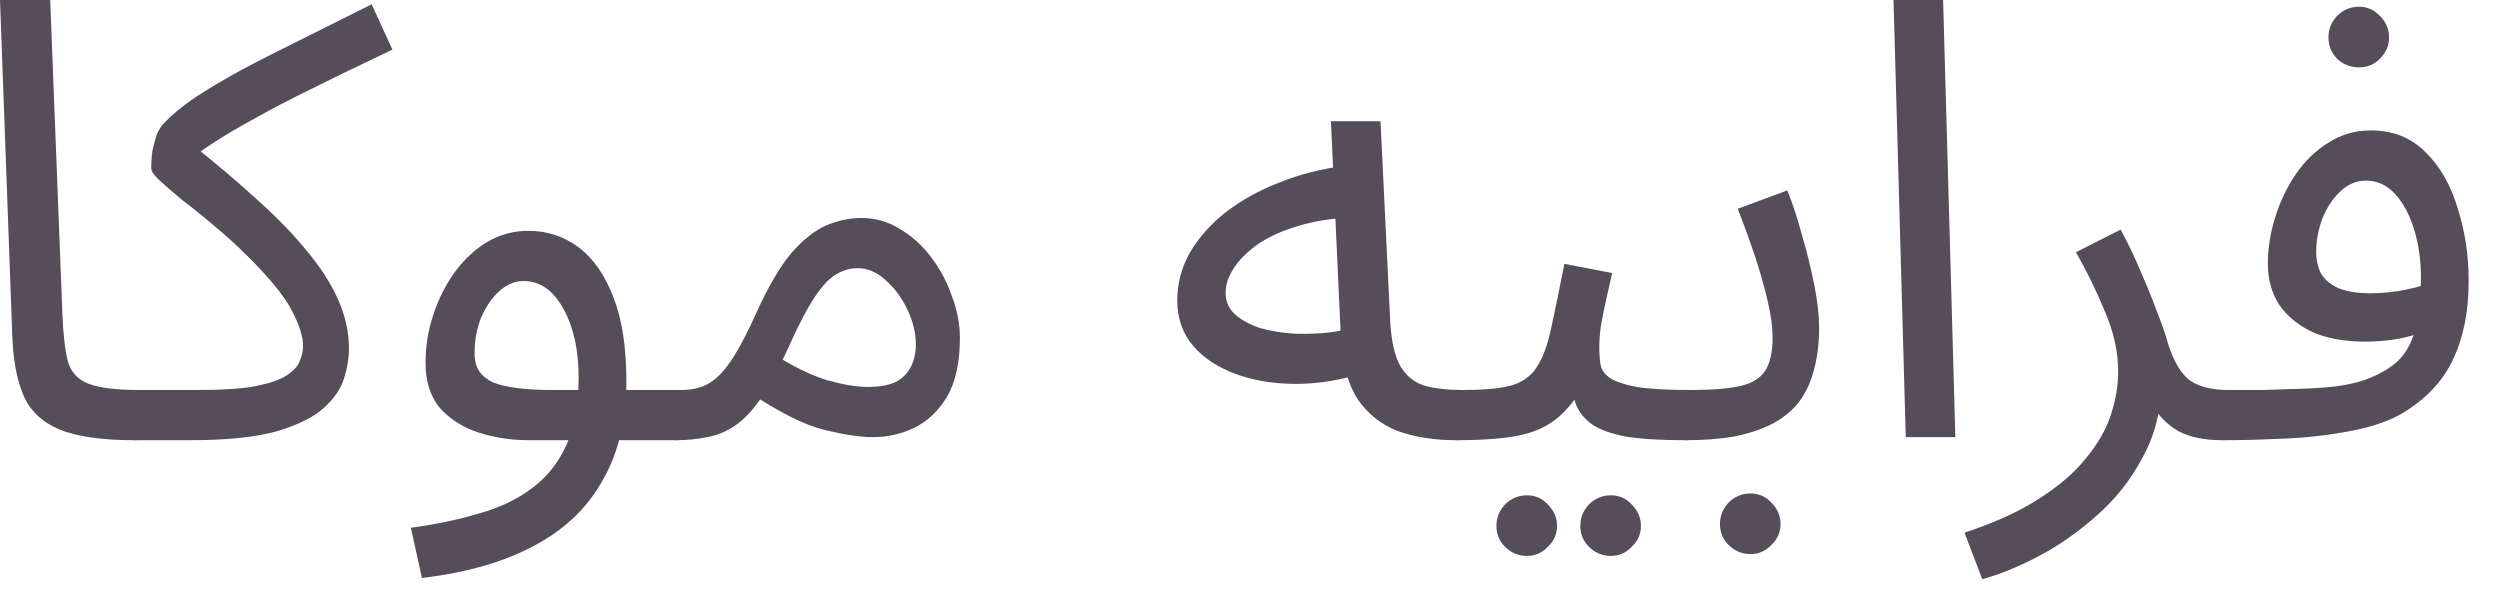 <?xml version="1.0" encoding="utf-8"?>
<svg xmlns="http://www.w3.org/2000/svg" fill="none" height="100%" overflow="visible" preserveAspectRatio="none" style="display: block;" viewBox="0 0 49 12" width="100%">
<g id="Product Name Arabic">
<path d="M2.628 8.628C1.988 8.628 1.496 8.556 1.152 8.412C0.816 8.268 0.584 8.044 0.456 7.74C0.328 7.436 0.256 7.044 0.24 6.564L0 0H0.984L1.224 6.18C1.24 6.572 1.276 6.876 1.332 7.092C1.396 7.3 1.532 7.444 1.74 7.524C1.956 7.604 2.292 7.644 2.748 7.644C2.916 7.644 3.036 7.692 3.108 7.788C3.188 7.876 3.228 7.984 3.228 8.112C3.228 8.24 3.172 8.36 3.06 8.472C2.948 8.576 2.804 8.628 2.628 8.628Z" fill="#554D59"/>
<path d="M2.628 8.628L2.748 7.644H3.876C4.348 7.644 4.72 7.62 4.992 7.572C5.272 7.516 5.476 7.448 5.604 7.368C5.74 7.28 5.828 7.188 5.868 7.092C5.916 6.988 5.94 6.884 5.94 6.78C5.94 6.596 5.868 6.368 5.724 6.096C5.588 5.824 5.304 5.472 4.872 5.04C4.648 4.816 4.424 4.612 4.2 4.428C3.976 4.236 3.768 4.068 3.576 3.924C3.392 3.772 3.244 3.644 3.132 3.54C3.02 3.436 2.964 3.356 2.964 3.3C2.964 3.18 2.972 3.064 2.988 2.952C3.012 2.84 3.04 2.736 3.072 2.64C3.112 2.544 3.16 2.468 3.216 2.412C3.376 2.244 3.58 2.076 3.828 1.908C4.084 1.74 4.38 1.564 4.716 1.38C5.06 1.196 5.444 1 5.868 0.792C6.3 0.576 6.772 0.34 7.284 0.084L7.692 0.972C7.052 1.276 6.516 1.536 6.084 1.752C5.66 1.96 5.3 2.148 5.004 2.316C4.708 2.476 4.448 2.628 4.224 2.772C4 2.916 3.772 3.076 3.54 3.252L3.72 2.796C4.224 3.196 4.668 3.572 5.052 3.924C5.444 4.276 5.772 4.616 6.036 4.944C6.3 5.264 6.5 5.58 6.636 5.892C6.772 6.204 6.84 6.52 6.84 6.84C6.84 7.016 6.808 7.208 6.744 7.416C6.68 7.624 6.544 7.82 6.336 8.004C6.128 8.188 5.816 8.34 5.4 8.46C4.984 8.572 4.424 8.628 3.72 8.628H2.628Z" fill="#554D59"/>
<path d="M8.27 11.328L8.053 10.344C8.534 10.28 8.973 10.188 9.373 10.068C9.781 9.956 10.13 9.792 10.418 9.576C10.713 9.36 10.941 9.076 11.101 8.724C11.261 8.372 11.341 7.932 11.341 7.404C11.341 6.86 11.242 6.408 11.041 6.048C10.841 5.688 10.582 5.508 10.261 5.508C10.094 5.508 9.938 5.572 9.793 5.7C9.649 5.828 9.53 6 9.434 6.216C9.345 6.432 9.302 6.668 9.302 6.924C9.302 7.068 9.334 7.188 9.398 7.284C9.461 7.372 9.553 7.444 9.674 7.5C9.802 7.548 9.961 7.584 10.153 7.608C10.345 7.632 10.569 7.644 10.825 7.644H13.357C13.525 7.644 13.646 7.692 13.717 7.788C13.797 7.876 13.838 7.984 13.838 8.112C13.838 8.24 13.781 8.36 13.669 8.472C13.557 8.576 13.414 8.628 13.238 8.628H10.37C10.009 8.628 9.674 8.576 9.361 8.472C9.057 8.368 8.809 8.208 8.617 7.992C8.434 7.768 8.341 7.476 8.341 7.116C8.341 6.78 8.393 6.46 8.498 6.156C8.601 5.844 8.742 5.568 8.918 5.328C9.101 5.08 9.313 4.884 9.553 4.74C9.802 4.596 10.069 4.524 10.357 4.524C10.726 4.524 11.053 4.632 11.341 4.848C11.63 5.064 11.857 5.392 12.025 5.832C12.194 6.264 12.277 6.812 12.277 7.476C12.277 8.22 12.126 8.86 11.822 9.396C11.525 9.94 11.078 10.372 10.477 10.692C9.886 11.012 9.149 11.224 8.27 11.328Z" fill="#554D59"/>
<path d="M13.234 8.628L13.354 7.644C13.578 7.644 13.766 7.596 13.918 7.5C14.07 7.404 14.218 7.244 14.362 7.02C14.506 6.796 14.662 6.496 14.83 6.12C15.062 5.608 15.29 5.22 15.514 4.956C15.746 4.692 15.974 4.512 16.198 4.416C16.43 4.32 16.658 4.272 16.882 4.272C17.154 4.272 17.406 4.344 17.638 4.488C17.87 4.624 18.074 4.808 18.25 5.04C18.426 5.272 18.562 5.528 18.658 5.808C18.762 6.08 18.814 6.352 18.814 6.624C18.814 7.104 18.73 7.488 18.562 7.776C18.394 8.056 18.178 8.26 17.914 8.388C17.658 8.508 17.39 8.568 17.11 8.568C16.862 8.568 16.542 8.52 16.15 8.424C15.766 8.328 15.278 8.084 14.686 7.692L15.154 6.936C15.546 7.184 15.898 7.356 16.21 7.452C16.53 7.54 16.794 7.584 17.002 7.584C17.234 7.584 17.418 7.552 17.554 7.488C17.69 7.416 17.79 7.316 17.854 7.188C17.918 7.06 17.95 6.916 17.95 6.756C17.95 6.524 17.894 6.292 17.782 6.06C17.67 5.828 17.526 5.636 17.35 5.484C17.182 5.332 17.002 5.256 16.81 5.256C16.666 5.256 16.526 5.296 16.39 5.376C16.254 5.456 16.114 5.604 15.97 5.82C15.826 6.036 15.662 6.348 15.478 6.756C15.286 7.188 15.102 7.532 14.926 7.788C14.758 8.036 14.586 8.22 14.41 8.34C14.234 8.46 14.05 8.536 13.858 8.568C13.674 8.608 13.466 8.628 13.234 8.628Z" fill="#554D59"/>
<path d="M28.546 8.628C28.114 8.628 27.73 8.568 27.394 8.448C27.066 8.32 26.802 8.108 26.602 7.812C26.41 7.508 26.302 7.088 26.278 6.552L26.086 2.376H27.058L27.25 6.336C27.274 6.712 27.342 6.996 27.454 7.188C27.566 7.372 27.722 7.496 27.922 7.56C28.13 7.616 28.378 7.644 28.666 7.644C28.834 7.644 28.954 7.692 29.026 7.788C29.106 7.876 29.146 7.984 29.146 8.112C29.146 8.24 29.09 8.36 28.978 8.472C28.866 8.576 28.722 8.628 28.546 8.628ZM26.734 7.308C26.278 7.452 25.834 7.524 25.402 7.524C24.97 7.524 24.578 7.46 24.226 7.332C23.874 7.204 23.594 7.02 23.386 6.78C23.178 6.532 23.074 6.236 23.074 5.892C23.074 5.556 23.158 5.24 23.326 4.944C23.502 4.648 23.738 4.384 24.034 4.152C24.338 3.92 24.686 3.728 25.078 3.576C25.478 3.416 25.902 3.308 26.35 3.252L26.518 4.26C26.118 4.276 25.762 4.332 25.45 4.428C25.146 4.516 24.886 4.632 24.67 4.776C24.462 4.92 24.302 5.076 24.19 5.244C24.078 5.412 24.022 5.576 24.022 5.736C24.022 5.912 24.086 6.056 24.214 6.168C24.342 6.28 24.506 6.368 24.706 6.432C24.906 6.488 25.126 6.524 25.366 6.54C25.606 6.548 25.838 6.54 26.062 6.516C26.286 6.484 26.478 6.44 26.638 6.384L26.734 7.308Z" fill="#554D59"/>
<path d="M28.55 8.628L28.67 7.644C29.07 7.644 29.382 7.616 29.606 7.56C29.83 7.496 29.998 7.38 30.11 7.212C30.23 7.036 30.326 6.784 30.398 6.456C30.47 6.128 30.558 5.7 30.662 5.172L31.598 5.352C31.566 5.496 31.53 5.656 31.49 5.832C31.45 6.008 31.414 6.184 31.382 6.36C31.358 6.528 31.346 6.676 31.346 6.804C31.346 6.924 31.354 7.036 31.37 7.14C31.386 7.244 31.446 7.332 31.55 7.404C31.654 7.476 31.83 7.536 32.078 7.584C32.326 7.624 32.682 7.644 33.146 7.644C33.314 7.644 33.434 7.692 33.506 7.788C33.586 7.876 33.626 7.984 33.626 8.112C33.626 8.24 33.57 8.36 33.458 8.472C33.346 8.576 33.202 8.628 33.026 8.628C32.538 8.628 32.15 8.604 31.862 8.556C31.574 8.5 31.354 8.42 31.202 8.316C31.058 8.212 30.954 8.084 30.89 7.932C30.834 7.772 30.79 7.588 30.758 7.38L31.118 7.404C30.99 7.66 30.85 7.868 30.698 8.028C30.554 8.188 30.386 8.312 30.194 8.4C30.002 8.488 29.77 8.548 29.498 8.58C29.234 8.612 28.918 8.628 28.55 8.628ZM31.574 10.896C31.406 10.896 31.262 10.836 31.142 10.716C31.03 10.604 30.974 10.468 30.974 10.308C30.974 10.148 31.03 10.008 31.142 9.888C31.262 9.768 31.406 9.708 31.574 9.708C31.734 9.708 31.87 9.768 31.982 9.888C32.102 10.008 32.162 10.148 32.162 10.308C32.162 10.468 32.102 10.604 31.982 10.716C31.87 10.836 31.734 10.896 31.574 10.896ZM29.93 10.896C29.762 10.896 29.618 10.836 29.498 10.716C29.386 10.604 29.33 10.468 29.33 10.308C29.33 10.148 29.386 10.008 29.498 9.888C29.618 9.768 29.762 9.708 29.93 9.708C30.09 9.708 30.226 9.768 30.338 9.888C30.458 10.008 30.518 10.148 30.518 10.308C30.518 10.468 30.458 10.604 30.338 10.716C30.226 10.836 30.09 10.896 29.93 10.896Z" fill="#554D59"/>
<path d="M33.026 8.628L33.146 7.644C33.538 7.644 33.851 7.62 34.083 7.572C34.315 7.524 34.483 7.428 34.587 7.284C34.691 7.132 34.743 6.908 34.743 6.612C34.743 6.412 34.711 6.176 34.647 5.904C34.583 5.624 34.499 5.328 34.395 5.016C34.291 4.704 34.179 4.396 34.059 4.092L35.031 3.732C35.135 3.988 35.231 4.28 35.319 4.608C35.415 4.936 35.495 5.26 35.559 5.58C35.623 5.9 35.655 6.18 35.655 6.42C35.655 6.74 35.619 7.024 35.547 7.272C35.483 7.512 35.383 7.72 35.247 7.896C35.111 8.064 34.935 8.204 34.719 8.316C34.511 8.42 34.267 8.5 33.987 8.556C33.707 8.604 33.386 8.628 33.026 8.628ZM34.311 10.86C34.143 10.86 33.999 10.8 33.879 10.68C33.767 10.568 33.711 10.432 33.711 10.272C33.711 10.112 33.767 9.972 33.879 9.852C33.999 9.732 34.143 9.672 34.311 9.672C34.471 9.672 34.607 9.732 34.719 9.852C34.839 9.972 34.899 10.112 34.899 10.272C34.899 10.432 34.839 10.568 34.719 10.68C34.607 10.8 34.471 10.86 34.311 10.86Z" fill="#554D59"/>
<path d="M37.353 8.568L37.113 0H38.085L38.325 8.568H37.353Z" fill="#554D59"/>
<path d="M38.852 11.352L38.504 10.44C39.088 10.248 39.572 10.028 39.956 9.78C40.348 9.532 40.656 9.268 40.88 8.988C41.112 8.708 41.276 8.424 41.372 8.136C41.468 7.84 41.516 7.556 41.516 7.284C41.516 6.892 41.428 6.496 41.252 6.096C41.084 5.688 40.896 5.304 40.688 4.944L41.564 4.5C41.716 4.78 41.848 5.056 41.96 5.328C42.08 5.6 42.184 5.856 42.272 6.096C42.368 6.336 42.444 6.556 42.5 6.756C42.612 7.1 42.756 7.336 42.932 7.464C43.116 7.584 43.364 7.644 43.676 7.644C43.844 7.644 43.964 7.692 44.036 7.788C44.116 7.876 44.156 7.984 44.156 8.112C44.156 8.24 44.1 8.36 43.988 8.472C43.876 8.576 43.732 8.628 43.556 8.628C43.204 8.628 42.916 8.568 42.692 8.448C42.476 8.32 42.312 8.156 42.2 7.956C42.088 7.748 42.012 7.532 41.972 7.308L42.356 7.524C42.356 8.052 42.236 8.532 41.996 8.964C41.764 9.404 41.464 9.784 41.096 10.104C40.728 10.432 40.344 10.7 39.944 10.908C39.544 11.116 39.18 11.264 38.852 11.352Z" fill="#554D59"/>
<path d="M43.562 8.628L43.682 7.644C43.882 7.644 44.102 7.644 44.342 7.644C44.59 7.636 44.838 7.628 45.086 7.62C45.342 7.612 45.578 7.596 45.794 7.572C46.01 7.54 46.19 7.5 46.334 7.452C46.622 7.348 46.846 7.22 47.006 7.068C47.166 6.908 47.278 6.7 47.342 6.444C47.414 6.18 47.45 5.844 47.45 5.436C47.45 5.1 47.406 4.788 47.318 4.5C47.23 4.212 47.106 3.98 46.946 3.804C46.786 3.628 46.594 3.54 46.37 3.54C46.186 3.54 46.018 3.612 45.866 3.756C45.722 3.892 45.606 4.068 45.518 4.284C45.438 4.5 45.398 4.716 45.398 4.932C45.398 5.1 45.43 5.244 45.494 5.364C45.566 5.484 45.682 5.58 45.842 5.652C46.002 5.716 46.21 5.748 46.466 5.748C46.698 5.748 46.93 5.724 47.162 5.676C47.402 5.628 47.606 5.564 47.774 5.484L47.822 6.324C47.694 6.412 47.55 6.484 47.39 6.54C47.23 6.596 47.062 6.636 46.886 6.66C46.71 6.684 46.534 6.696 46.358 6.696C45.95 6.696 45.602 6.632 45.314 6.504C45.034 6.368 44.818 6.188 44.666 5.964C44.522 5.732 44.45 5.468 44.45 5.172C44.45 4.868 44.498 4.564 44.594 4.26C44.69 3.948 44.826 3.664 45.002 3.408C45.178 3.152 45.39 2.948 45.638 2.796C45.886 2.636 46.162 2.556 46.466 2.556C46.898 2.556 47.254 2.696 47.534 2.976C47.822 3.256 48.034 3.624 48.17 4.08C48.314 4.528 48.386 5.004 48.386 5.508C48.386 6.108 48.282 6.624 48.074 7.056C47.874 7.48 47.538 7.832 47.066 8.112C46.882 8.216 46.658 8.304 46.394 8.376C46.138 8.44 45.854 8.492 45.542 8.532C45.238 8.572 44.918 8.596 44.582 8.604C44.246 8.62 43.906 8.628 43.562 8.628ZM46.238 1.32C46.07 1.32 45.926 1.264 45.806 1.152C45.694 1.032 45.638 0.892 45.638 0.732C45.638 0.572 45.694 0.432 45.806 0.312C45.926 0.192 46.07 0.132 46.238 0.132C46.398 0.132 46.534 0.192 46.646 0.312C46.766 0.432 46.826 0.572 46.826 0.732C46.826 0.892 46.766 1.032 46.646 1.152C46.534 1.264 46.398 1.32 46.238 1.32Z" fill="#554D59"/>
</g>
</svg>